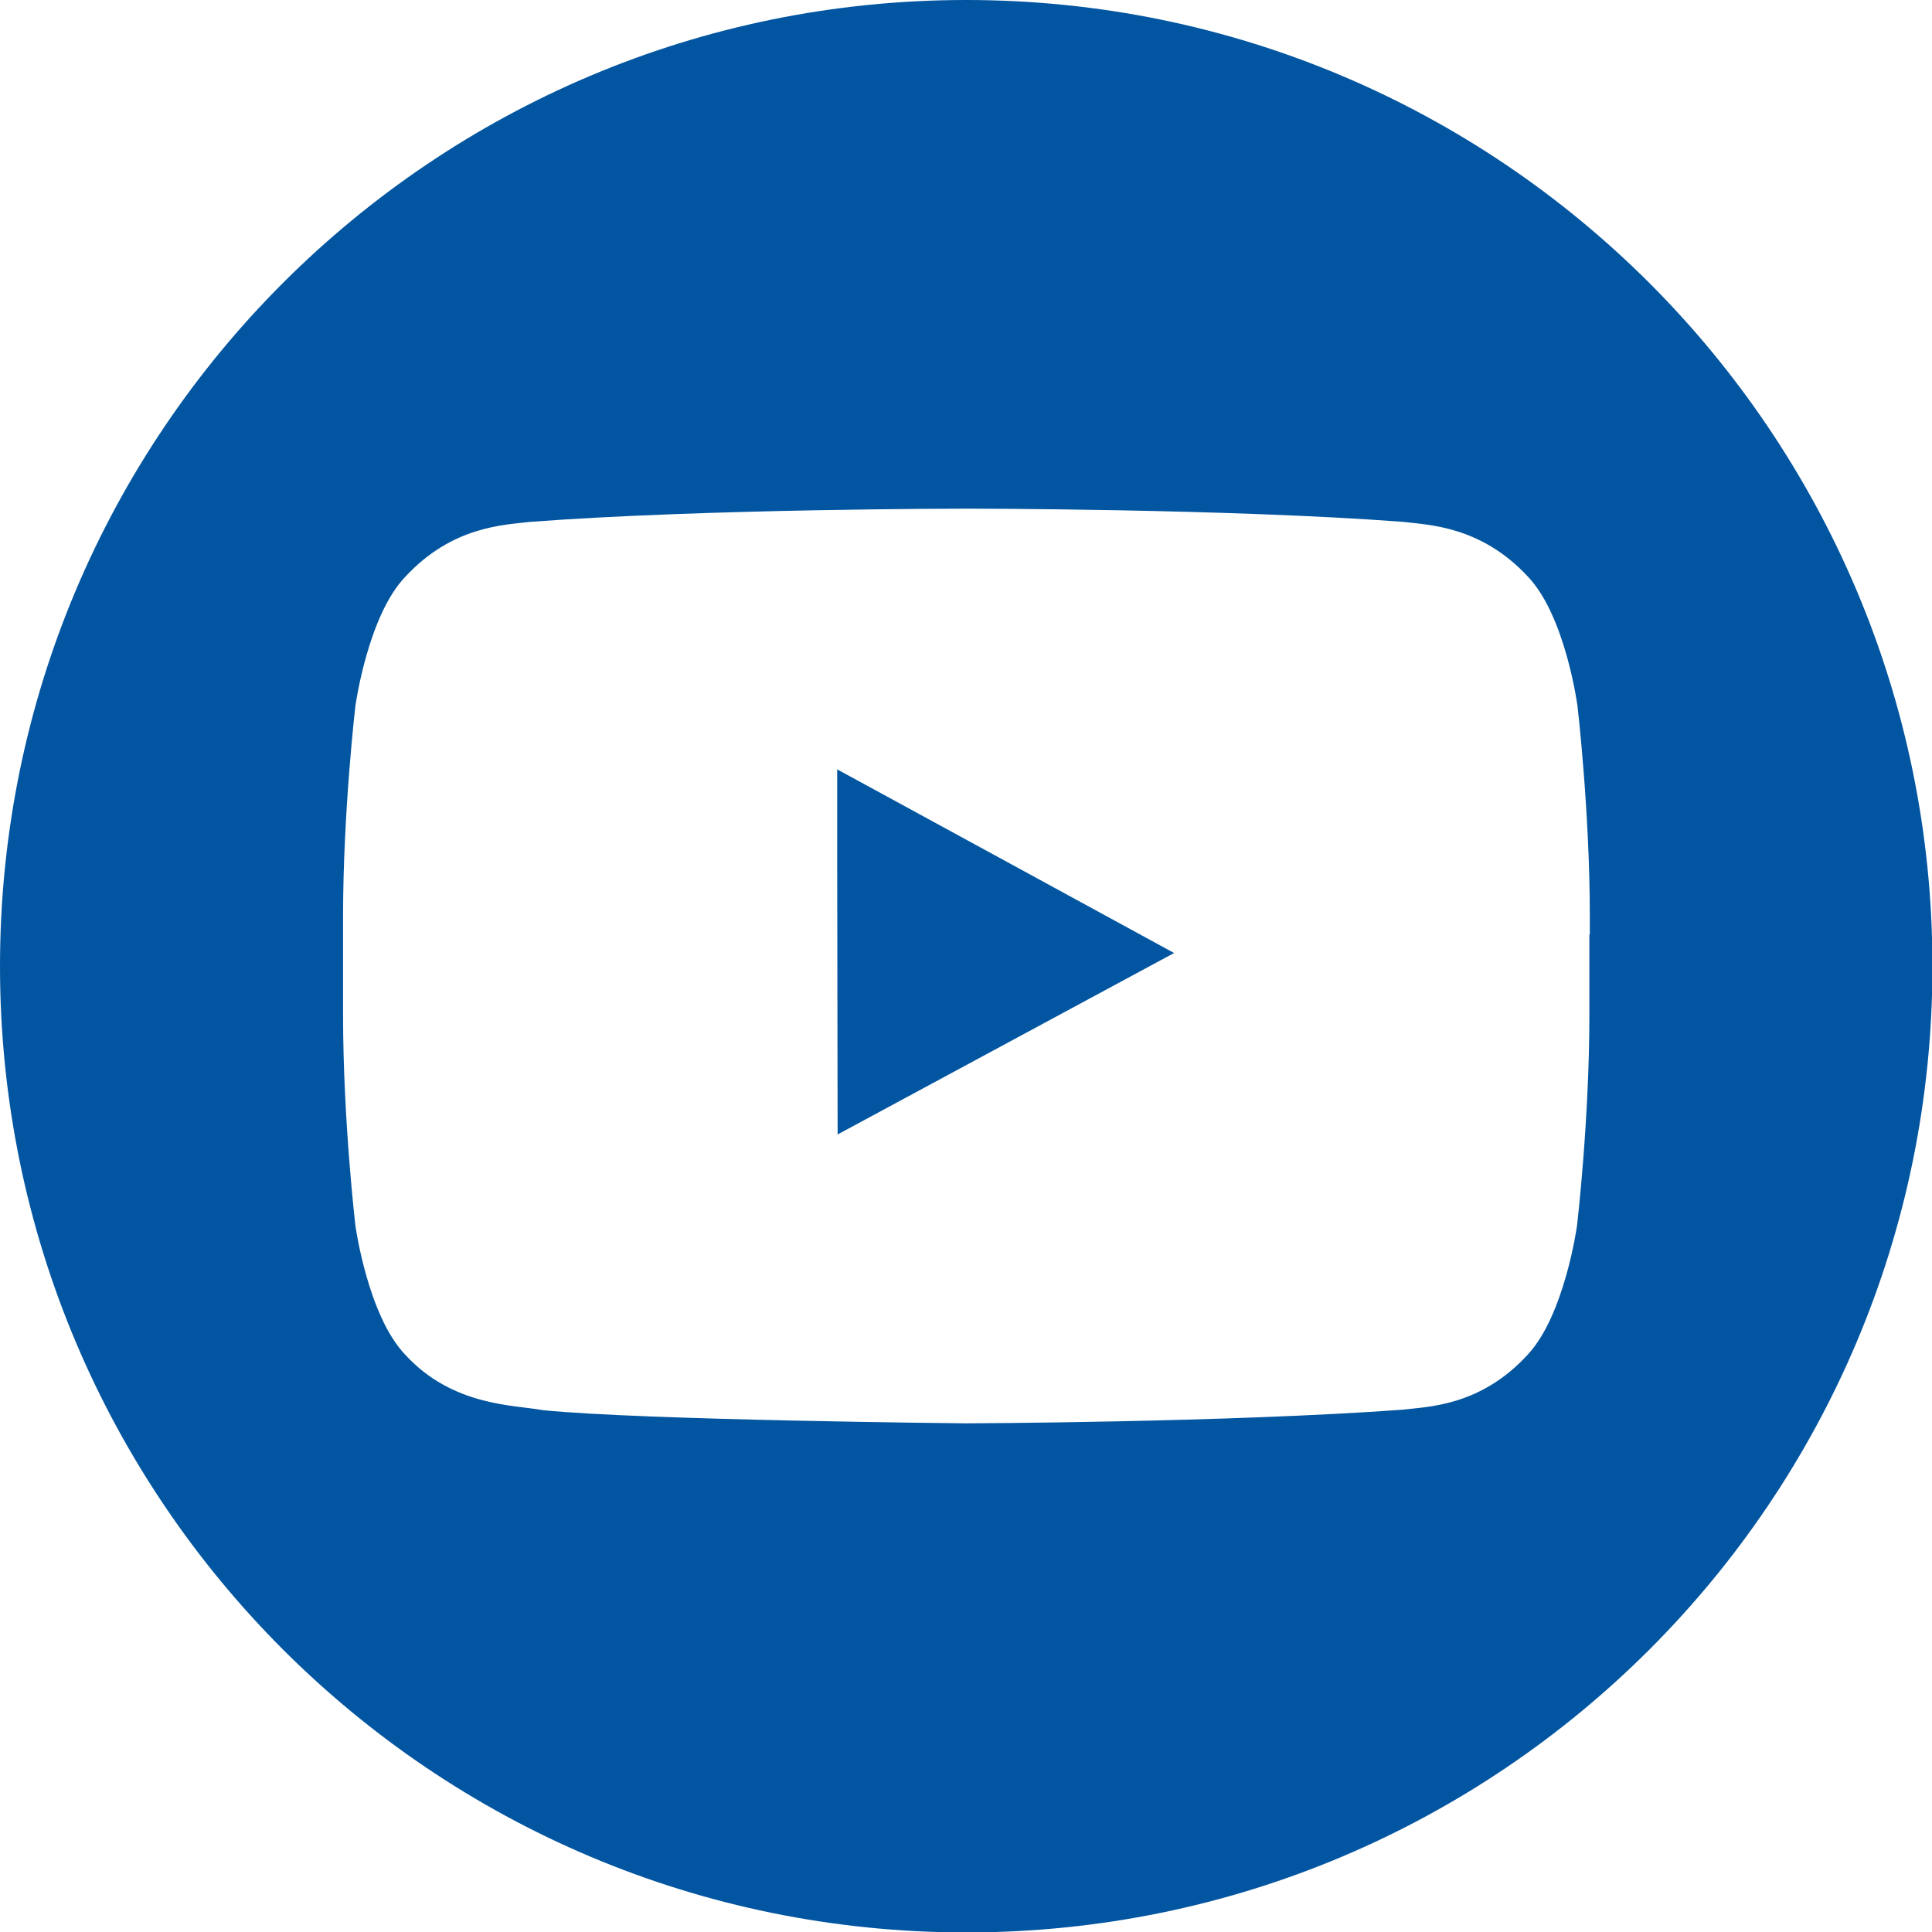 <?xml version="1.0" encoding="UTF-8"?>
<svg id="Vrstva_2" data-name="Vrstva 2" xmlns="http://www.w3.org/2000/svg" viewBox="0 0 43.87 43.87">
  <defs>
    <style>
      .cls-1 {
        fill: #0255a0;
        stroke-width: 0px;
      }
    </style>
  </defs>
  <g id="Vrstva_1-2" data-name="Vrstva 1">
    <g>
      <polygon class="cls-1" points="19.01 17.47 19.01 19.41 19.02 25.76 26.66 21.64 22.46 19.35 19.01 17.47"/>
      <path class="cls-1" d="M21.94,0C9.82,0,0,9.82,0,21.94s9.82,21.94,21.94,21.94,21.94-9.82,21.94-21.94S34.05,0,21.94,0ZM36.09,21.22v1.83c0,2.39-.28,4.78-.28,4.78,0,0-.28,2.03-1.12,2.93-1.08,1.18-2.28,1.18-2.84,1.25-3.96.29-9.91.31-9.91.31,0,0-7.36-.07-9.62-.3-.63-.12-2.04-.08-3.12-1.26-.85-.89-1.13-2.93-1.13-2.93,0,0-.28-2.39-.28-4.78v-2.24c0-2.39.28-4.78.28-4.78,0,0,.28-2.04,1.13-2.93,1.08-1.17,2.28-1.18,2.84-1.25,3.96-.3,9.91-.3,9.91-.3h.01s5.94,0,9.9.3c.55.07,1.76.08,2.84,1.25.85.9,1.12,2.93,1.12,2.93,0,0,.28,2.39.28,4.78v.41Z"/>
    </g>
  </g>
</svg>